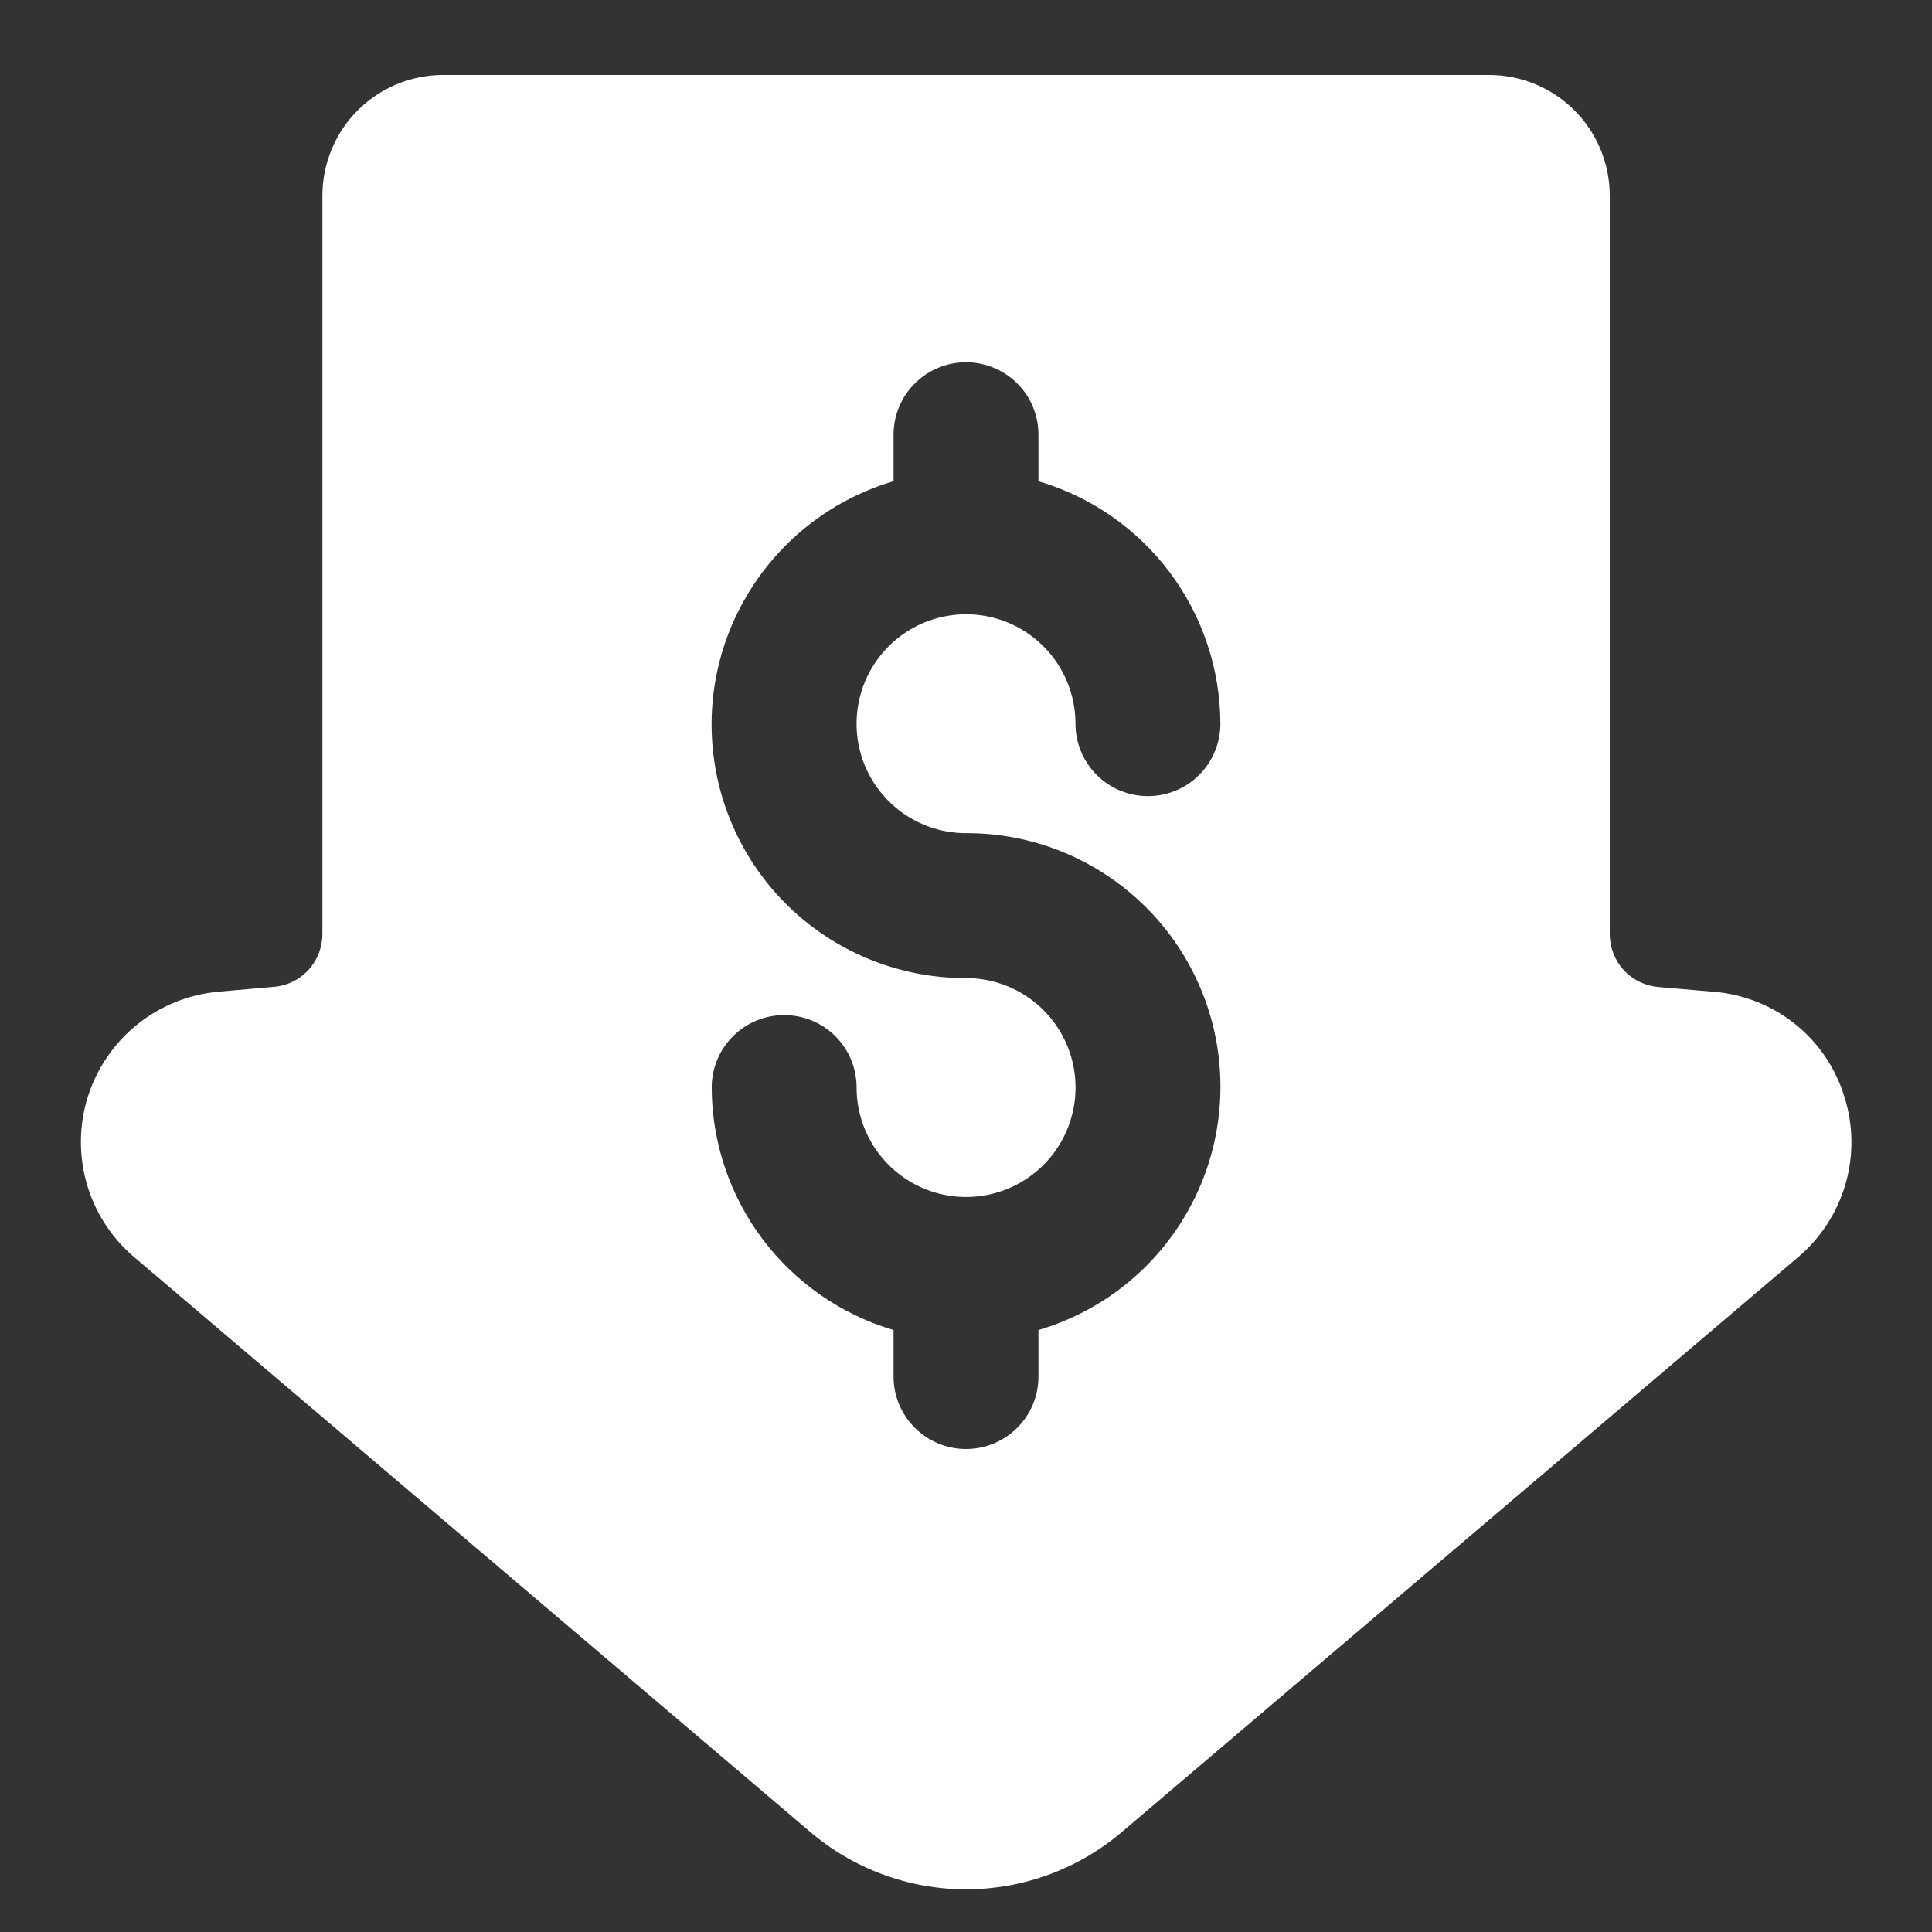 <svg width="24" height="24" viewBox="0 0 24 24" fill="none" xmlns="http://www.w3.org/2000/svg">
<rect x="0" y="0" width="24" height="24" fill="#333333" stroke="none"/>
<path d="M22.91 13.618C22.8 13.263 22.587 12.95 22.297 12.719C22.008 12.488 21.655 12.349 21.285 12.32L20.602 12.261C20.437 12.247 20.282 12.172 20.17 12.05C20.058 11.927 19.996 11.767 19.997 11.601V2.431C19.997 2.033 19.839 1.651 19.558 1.37C19.276 1.089 18.895 0.931 18.497 0.931H5.505C5.107 0.931 4.725 1.089 4.444 1.37C4.163 1.651 4.005 2.033 4.005 2.431V11.6C4.005 11.766 3.944 11.926 3.832 12.048C3.72 12.171 3.565 12.246 3.4 12.259L2.715 12.319C2.346 12.352 1.996 12.493 1.708 12.724C1.419 12.955 1.206 13.266 1.093 13.618C0.981 13.97 0.976 14.347 1.077 14.703C1.179 15.058 1.383 15.375 1.665 15.615L10.058 22.751C10.599 23.215 11.288 23.47 12.001 23.47C12.713 23.47 13.402 23.215 13.944 22.751L22.338 15.616C22.62 15.377 22.825 15.059 22.927 14.704C23.029 14.348 23.023 13.97 22.91 13.618ZM12 10.35C12.759 10.347 13.493 10.619 14.067 11.114C14.642 11.609 15.018 12.295 15.128 13.045C15.237 13.796 15.072 14.561 14.663 15.199C14.254 15.838 13.628 16.308 12.9 16.522V17.1C12.9 17.339 12.806 17.567 12.637 17.736C12.468 17.905 12.239 18 12 18C11.762 18 11.533 17.905 11.364 17.736C11.195 17.567 11.1 17.339 11.1 17.1V16.522C10.45 16.33 9.878 15.933 9.471 15.39C9.064 14.848 8.843 14.188 8.841 13.51C8.841 13.271 8.936 13.042 9.105 12.873C9.274 12.704 9.503 12.61 9.741 12.61C9.98 12.61 10.209 12.704 10.378 12.873C10.546 13.042 10.641 13.271 10.641 13.51C10.641 13.779 10.721 14.042 10.87 14.265C11.02 14.489 11.232 14.663 11.481 14.766C11.729 14.869 12.003 14.896 12.267 14.843C12.53 14.791 12.773 14.661 12.963 14.471C13.153 14.281 13.282 14.038 13.335 13.774C13.387 13.511 13.36 13.237 13.257 12.989C13.154 12.74 12.98 12.528 12.756 12.379C12.532 12.229 12.269 12.15 12 12.15C11.242 12.152 10.508 11.881 9.933 11.386C9.359 10.891 8.982 10.205 8.873 9.454C8.763 8.704 8.928 7.939 9.338 7.301C9.747 6.662 10.373 6.192 11.1 5.978V5.4C11.1 5.161 11.195 4.932 11.364 4.764C11.533 4.595 11.762 4.5 12 4.5C12.239 4.5 12.468 4.595 12.637 4.764C12.806 4.932 12.9 5.161 12.9 5.4V5.978C13.551 6.17 14.123 6.567 14.53 7.109C14.937 7.652 15.158 8.312 15.16 8.99C15.16 9.229 15.065 9.458 14.896 9.627C14.728 9.795 14.499 9.89 14.26 9.89C14.021 9.89 13.792 9.795 13.624 9.627C13.455 9.458 13.36 9.229 13.36 8.99C13.36 8.721 13.28 8.458 13.131 8.235C12.982 8.011 12.769 7.837 12.521 7.734C12.272 7.631 11.999 7.604 11.735 7.657C11.471 7.709 11.229 7.839 11.039 8.029C10.849 8.219 10.719 8.461 10.667 8.725C10.614 8.989 10.641 9.262 10.744 9.511C10.847 9.759 11.021 9.971 11.245 10.121C11.469 10.27 11.731 10.35 12 10.35Z" fill="white"/>
</svg>
